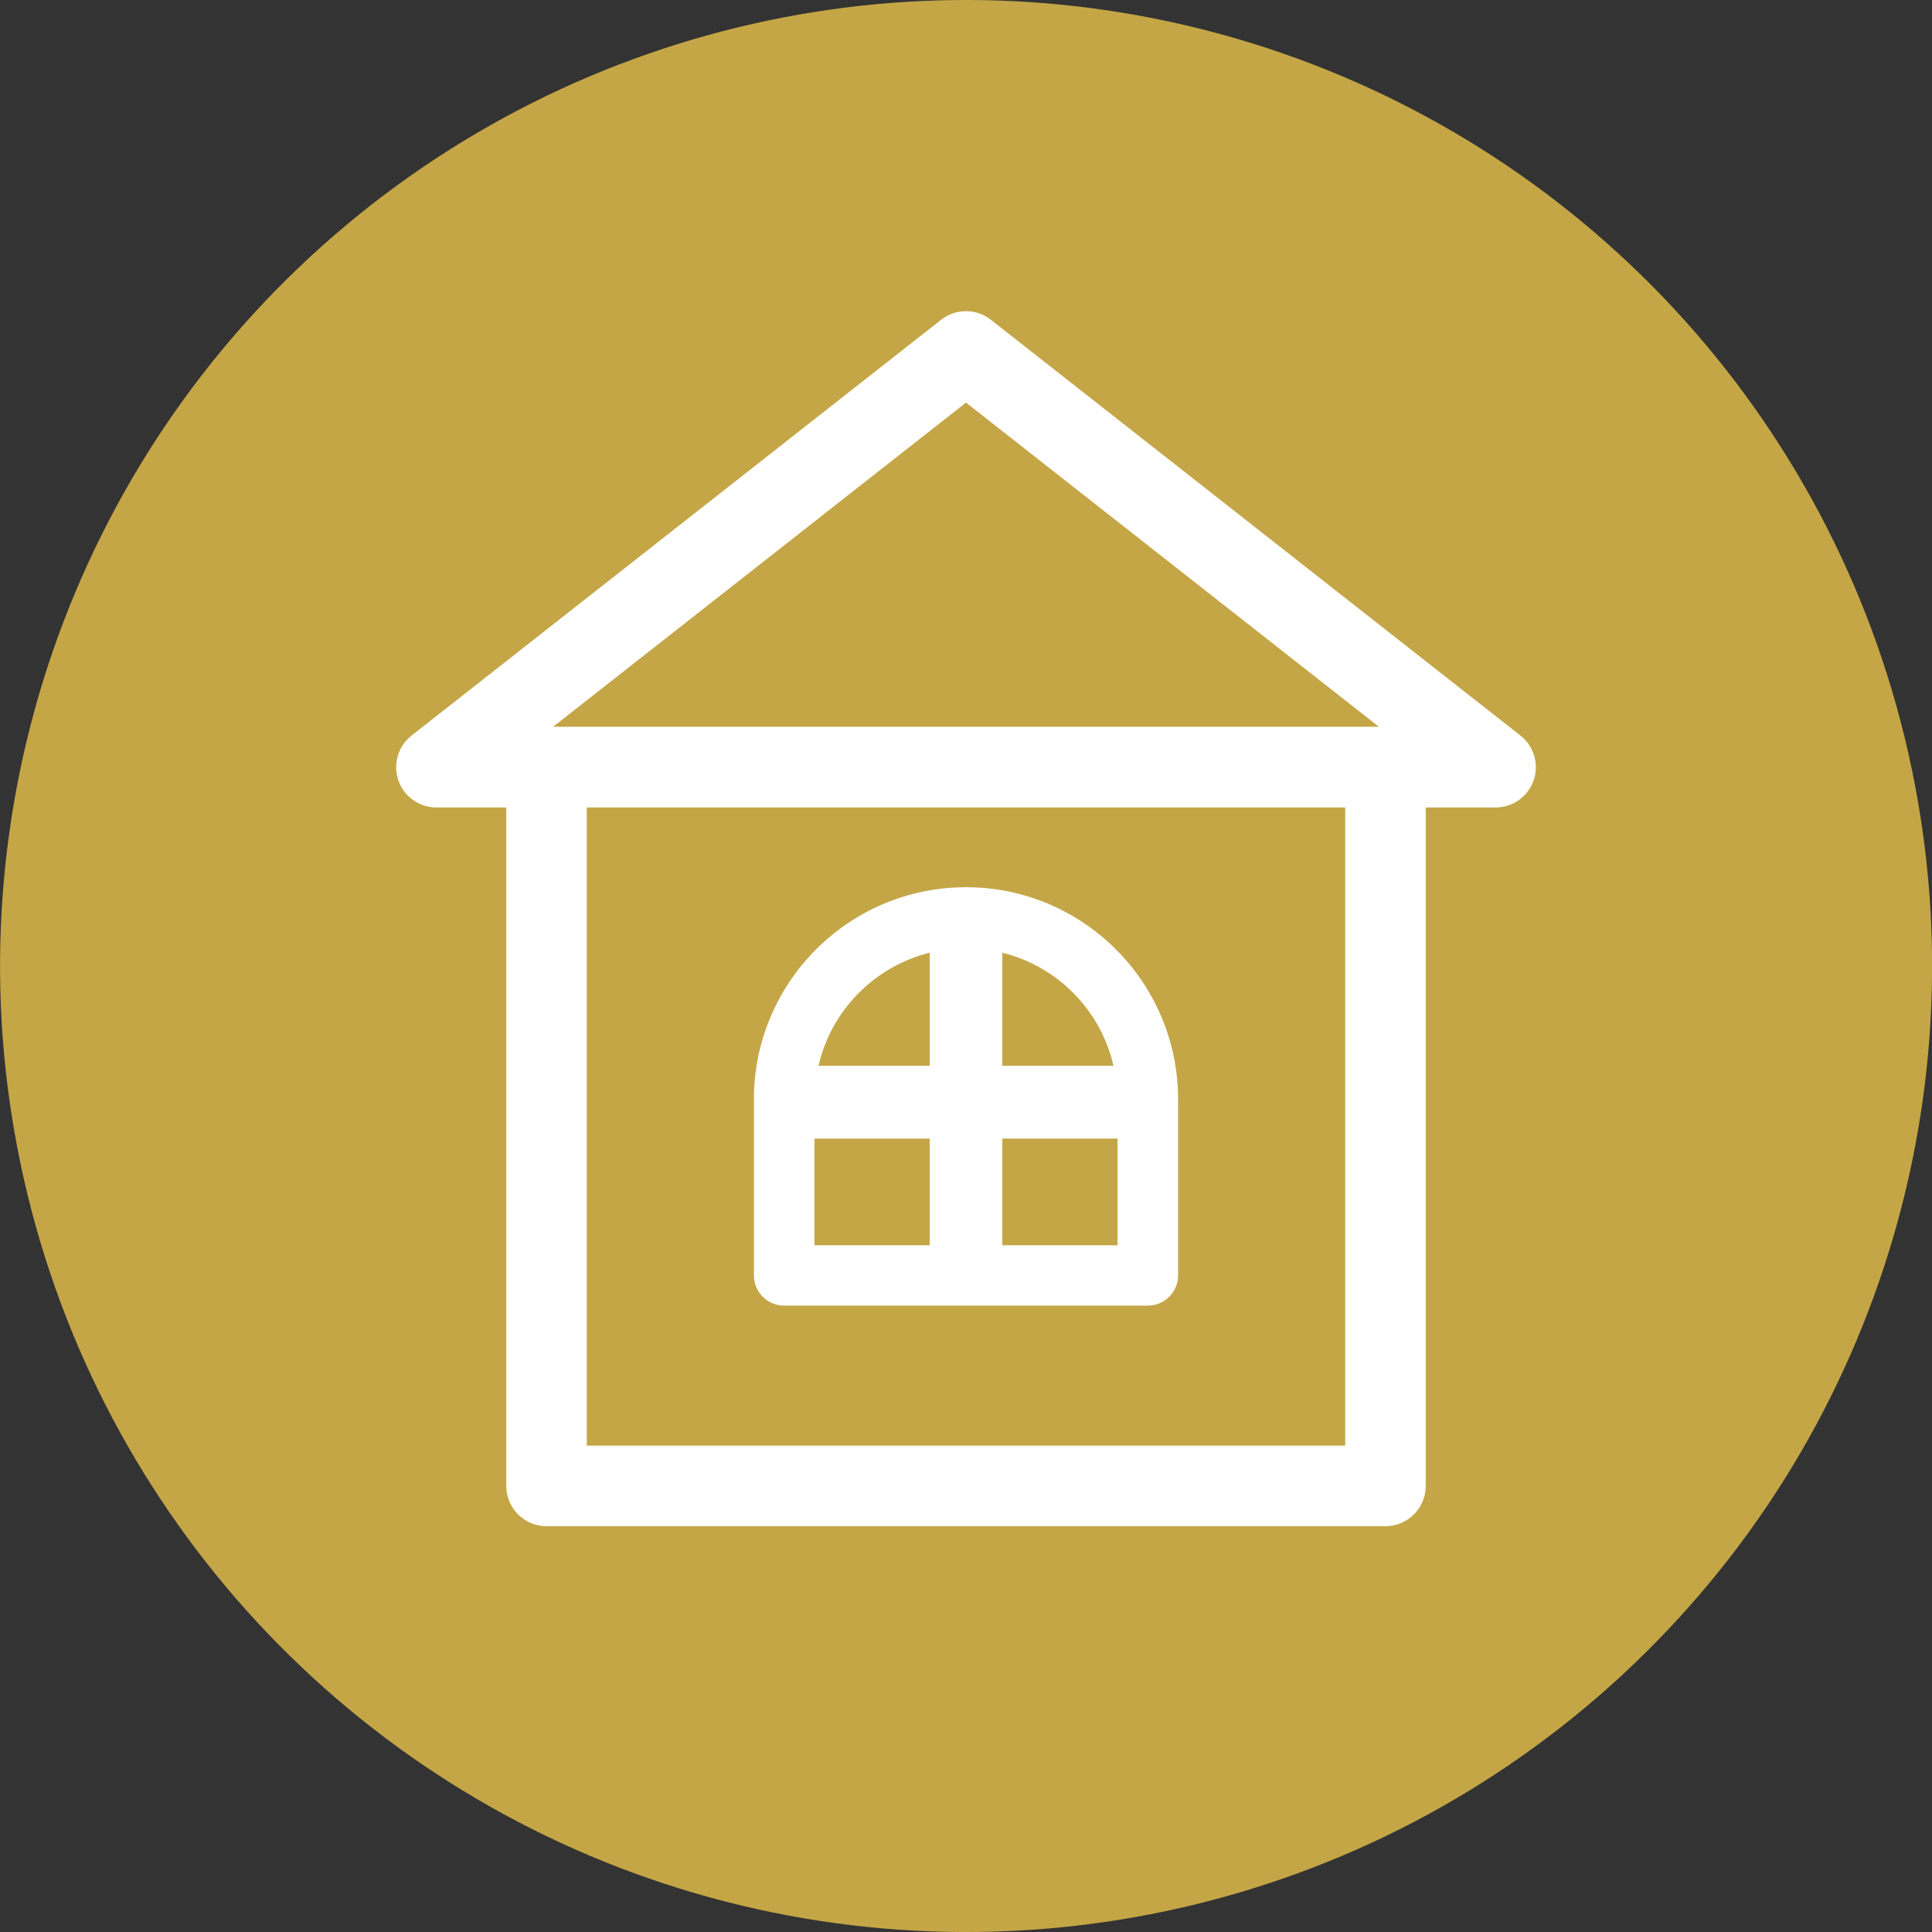 <?xml version="1.0" encoding="UTF-8"?><svg id="_レイヤー_2" xmlns="http://www.w3.org/2000/svg" width="90" height="90" viewBox="0 0 90 90"><rect x="0" y="0" width="90" height="90" fill="#333333" stroke="none"/><defs><style>.cls-1{fill:#fff;}.cls-2{stroke:#fff;stroke-linecap:round;stroke-linejoin:round;stroke-width:3.75px;}.cls-2,.cls-3{fill:#c4a646;}</style></defs><g id="_コンテンツ"><g><circle class="cls-3" cx="45" cy="45" r="45" transform="translate(-8.83 11.06) rotate(-12.77)"/><g><polygon class="cls-2" points="45 16.37 20.33 35.74 69.67 35.74 45 16.37"/><rect class="cls-2" x="25.46" y="35.74" width="39.08" height="33.48"/><path class="cls-3" d="M45,42.96c-4.63,0-8.4,3.77-8.4,8.4v6.97c0,.66,.54,1.2,1.2,1.2h14.4c.66,0,1.2-.54,1.2-1.2v-6.97c0-4.63-3.77-8.4-8.4-8.4Z"/><path class="cls-1" d="M45,41.33c-5.45,0-9.88,4.43-9.88,9.88v8.2c0,.78,.63,1.41,1.41,1.41h16.94c.78,0,1.41-.63,1.41-1.41v-8.2c0-5.45-4.43-9.88-9.88-9.88Zm6.87,8.32h-5.18v-5.27c2.58,.64,4.59,2.68,5.18,5.27Zm-8.56-5.27v5.27h-5.18c.59-2.59,2.61-4.63,5.18-5.27Zm-5.37,8.66h5.37v4.97h-5.37v-4.97Zm8.75,4.97v-4.97h5.37v4.97h-5.37Z"/></g></g></g></svg>
